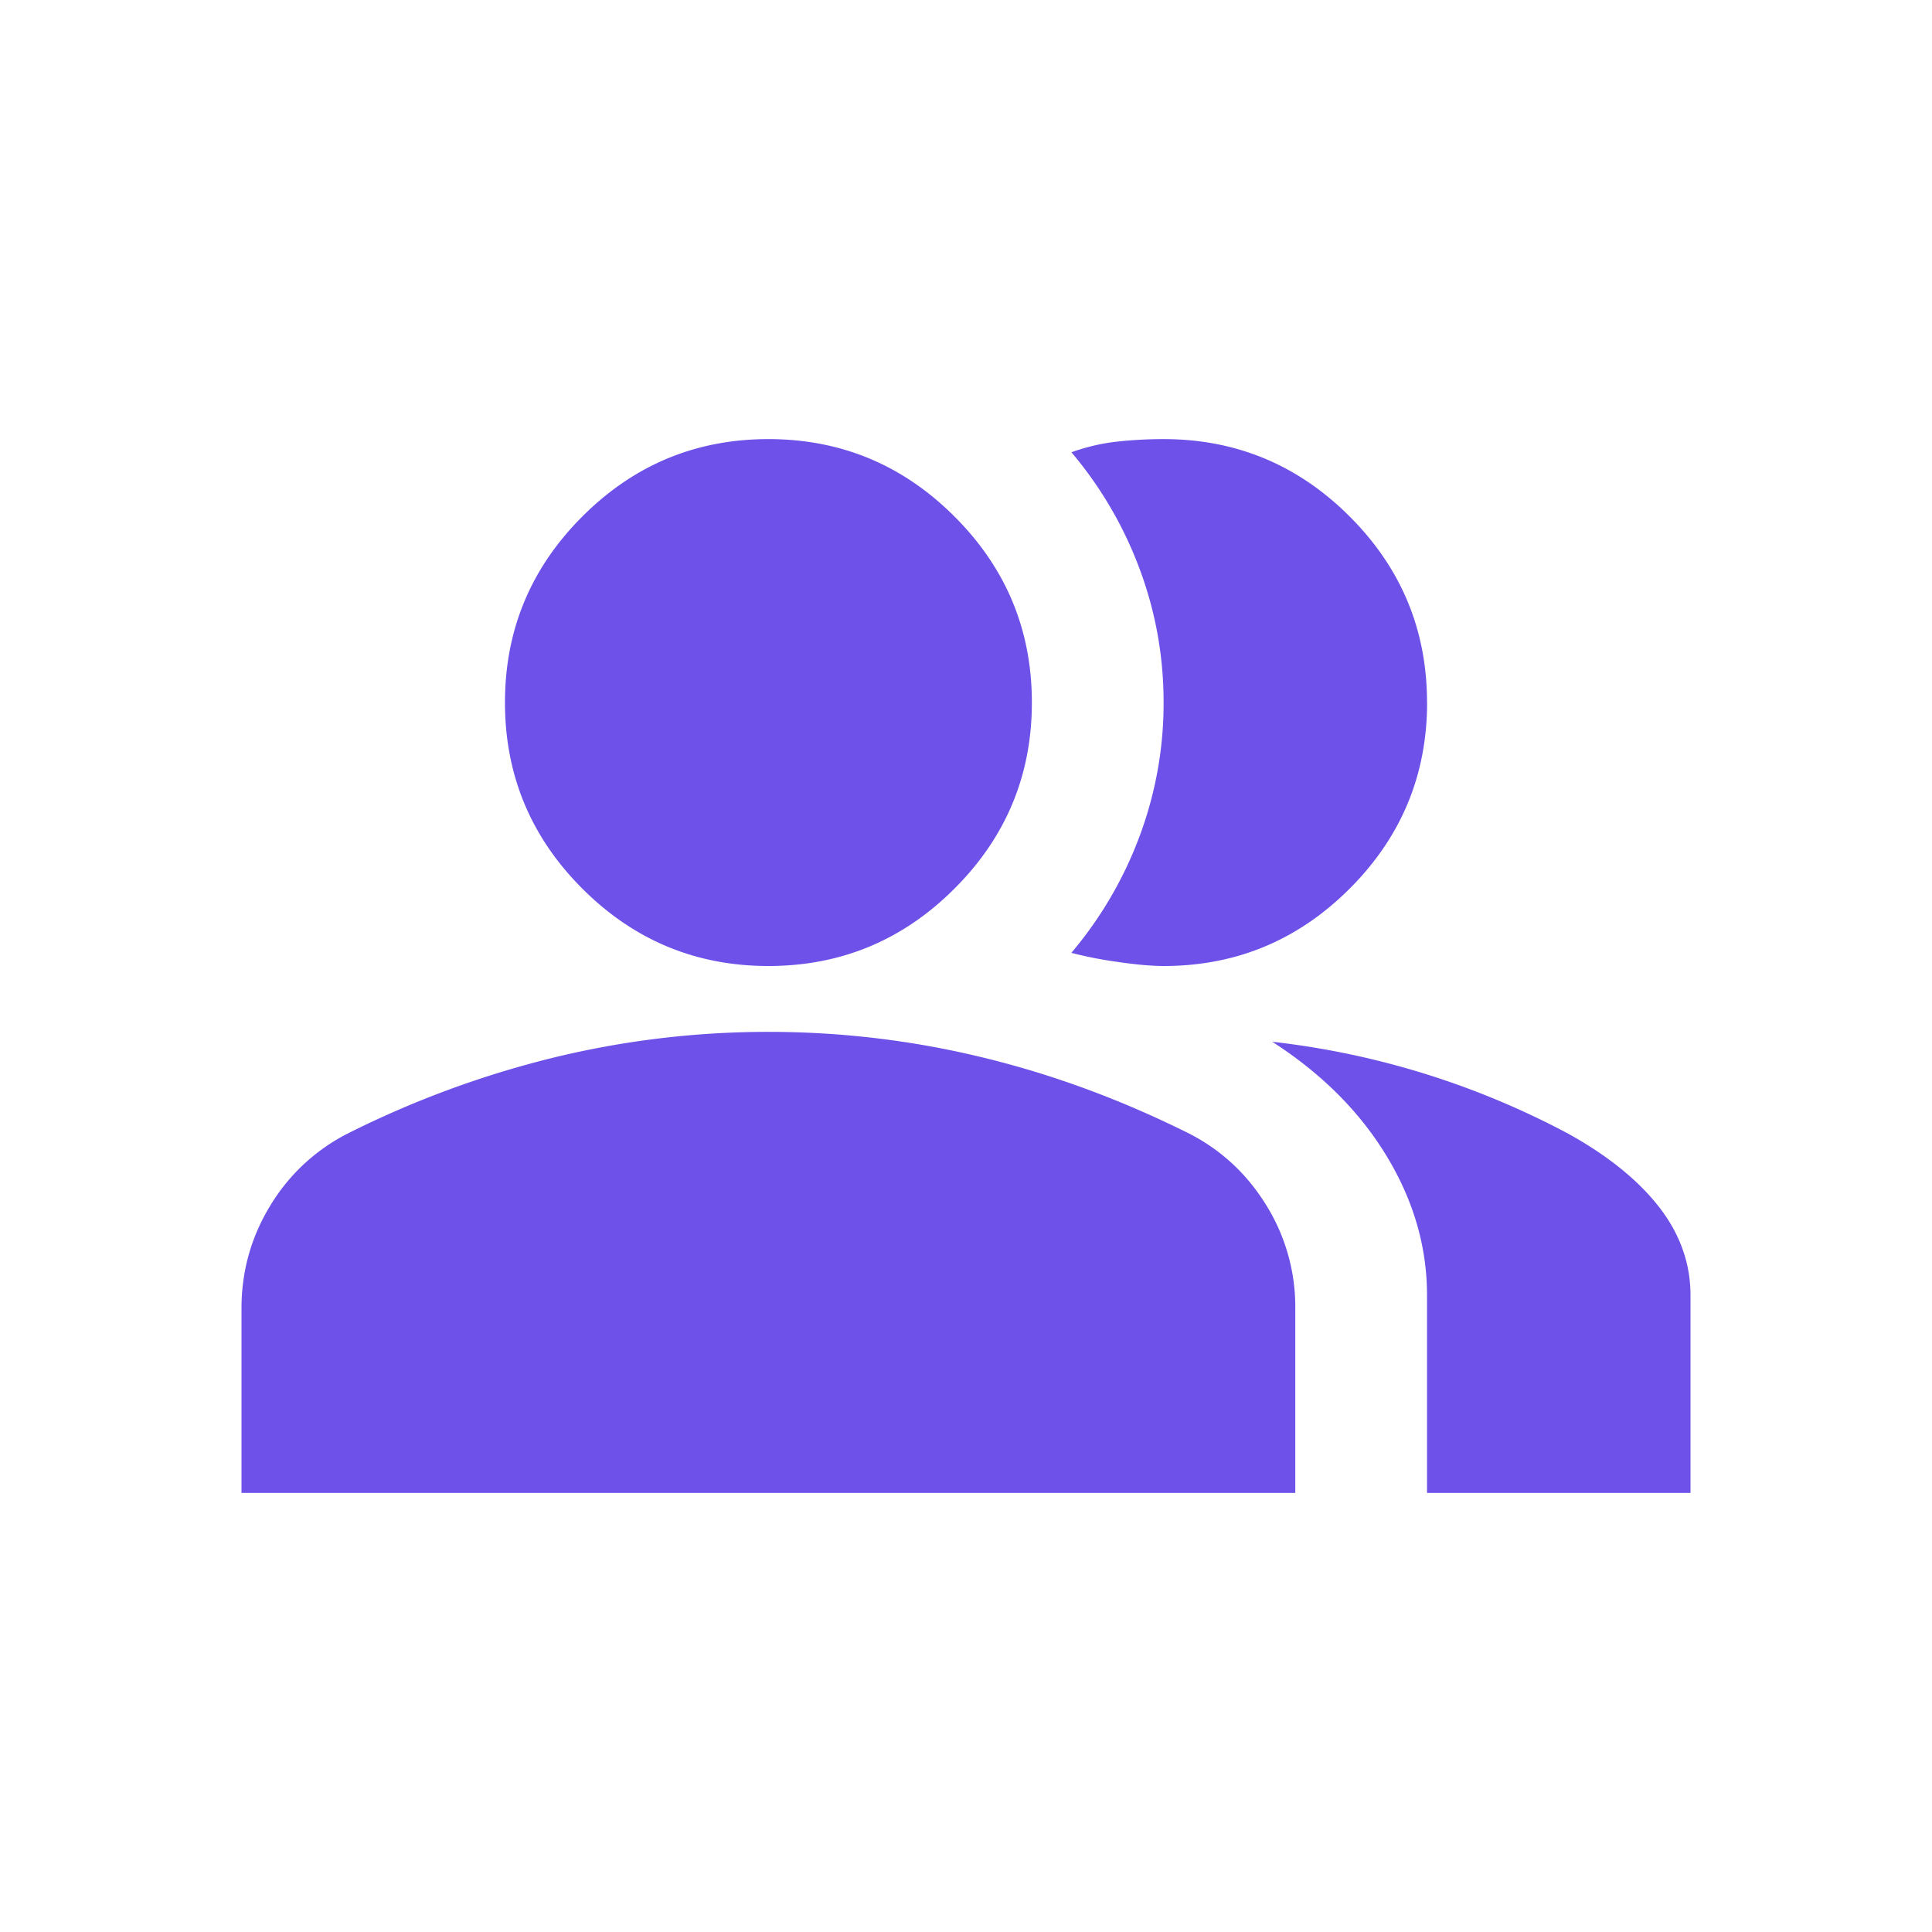 <svg xmlns="http://www.w3.org/2000/svg" width="32" height="32" fill="none"><path fill="#6D51E9" d="M4 24.727v-3.054c0-.618.16-1.187.477-1.705a3.184 3.184 0 0 1 1.268-1.186 16.197 16.197 0 0 1 3.437-1.268 15.01 15.01 0 0 1 3.545-.423c1.2 0 2.382.14 3.546.423 1.163.281 2.309.704 3.436 1.268.527.273.95.668 1.268 1.186a3.19 3.19 0 0 1 .477 1.705v3.054H4Zm19.636 0v-3.273c0-.8-.222-1.568-.668-2.304-.445-.736-1.077-1.368-1.895-1.895a13.656 13.656 0 0 1 4.91 1.527c.653.363 1.153.768 1.499 1.213.345.446.518.932.518 1.46v3.272h-4.364ZM12.727 16c-1.2 0-2.227-.427-3.082-1.282-.854-.854-1.281-1.882-1.281-3.082S8.79 9.41 9.645 8.555s1.882-1.282 3.082-1.282 2.227.427 3.082 1.282c.855.854 1.282 1.881 1.282 3.081s-.427 2.228-1.282 3.082c-.854.855-1.882 1.282-3.082 1.282Zm10.91-4.364c0 1.2-.428 2.228-1.282 3.082C21.5 15.573 20.473 16 19.273 16c-.2 0-.455-.023-.764-.068a6.696 6.696 0 0 1-.764-.15 6.489 6.489 0 0 0 1.132-1.937 6.29 6.29 0 0 0 .396-2.209c0-.763-.132-1.5-.396-2.209a6.489 6.489 0 0 0-1.131-1.936c.254-.091.509-.15.763-.177.255-.028.51-.041.764-.041 1.2 0 2.227.427 3.082 1.282.854.854 1.281 1.881 1.281 3.081Z"/></svg>